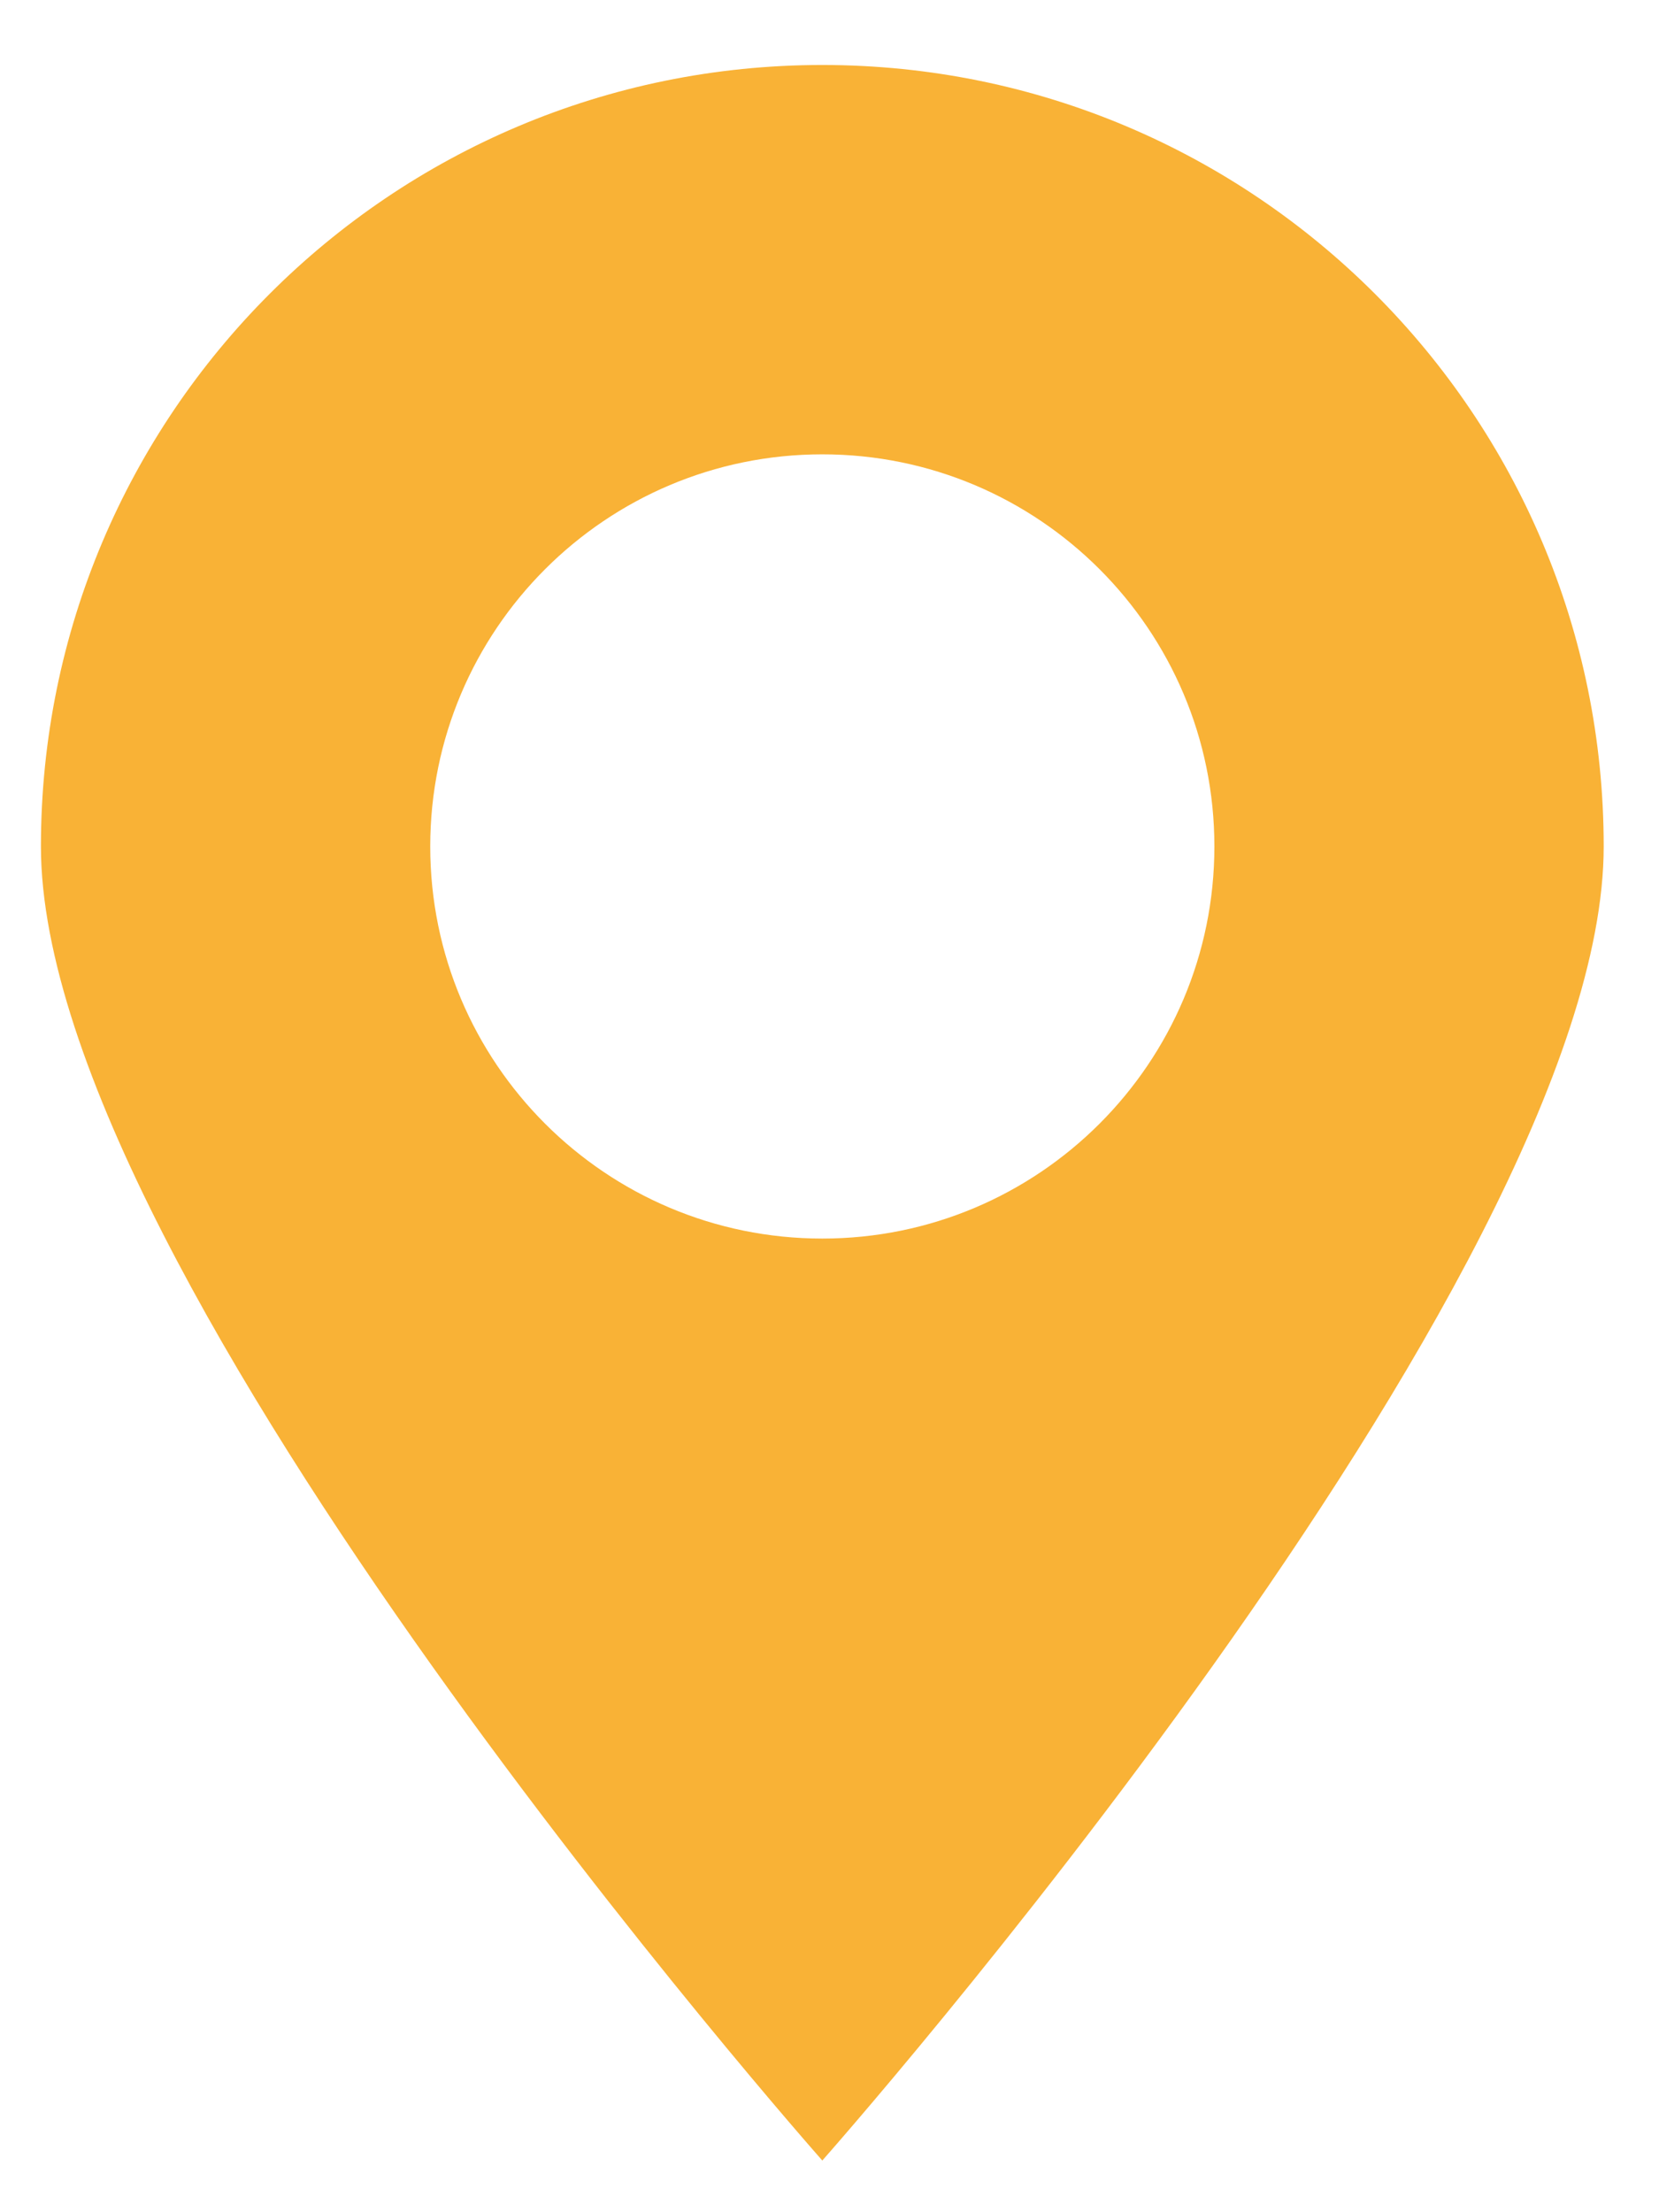 <svg id="pin-icon" xmlns="http://www.w3.org/2000/svg" viewBox="0 0 60 80"><defs><style>.cls-1{fill:#f9b236;stroke-width:0px;}</style></defs><path class="cls-1" d="M58,30.61c0,15.61-28.26,47.52-28.26,47.52,0,0-28.26-31.91-28.26-47.52S14.12,2.35,29.74,2.35s28.26,12.65,28.26,28.26ZM29.74,16.43c-7.83,0-14.18,6.35-14.18,14.18s6.35,14.18,14.18,14.18,14.18-6.35,14.18-14.18-6.35-14.18-14.18-14.18Z"/></svg>